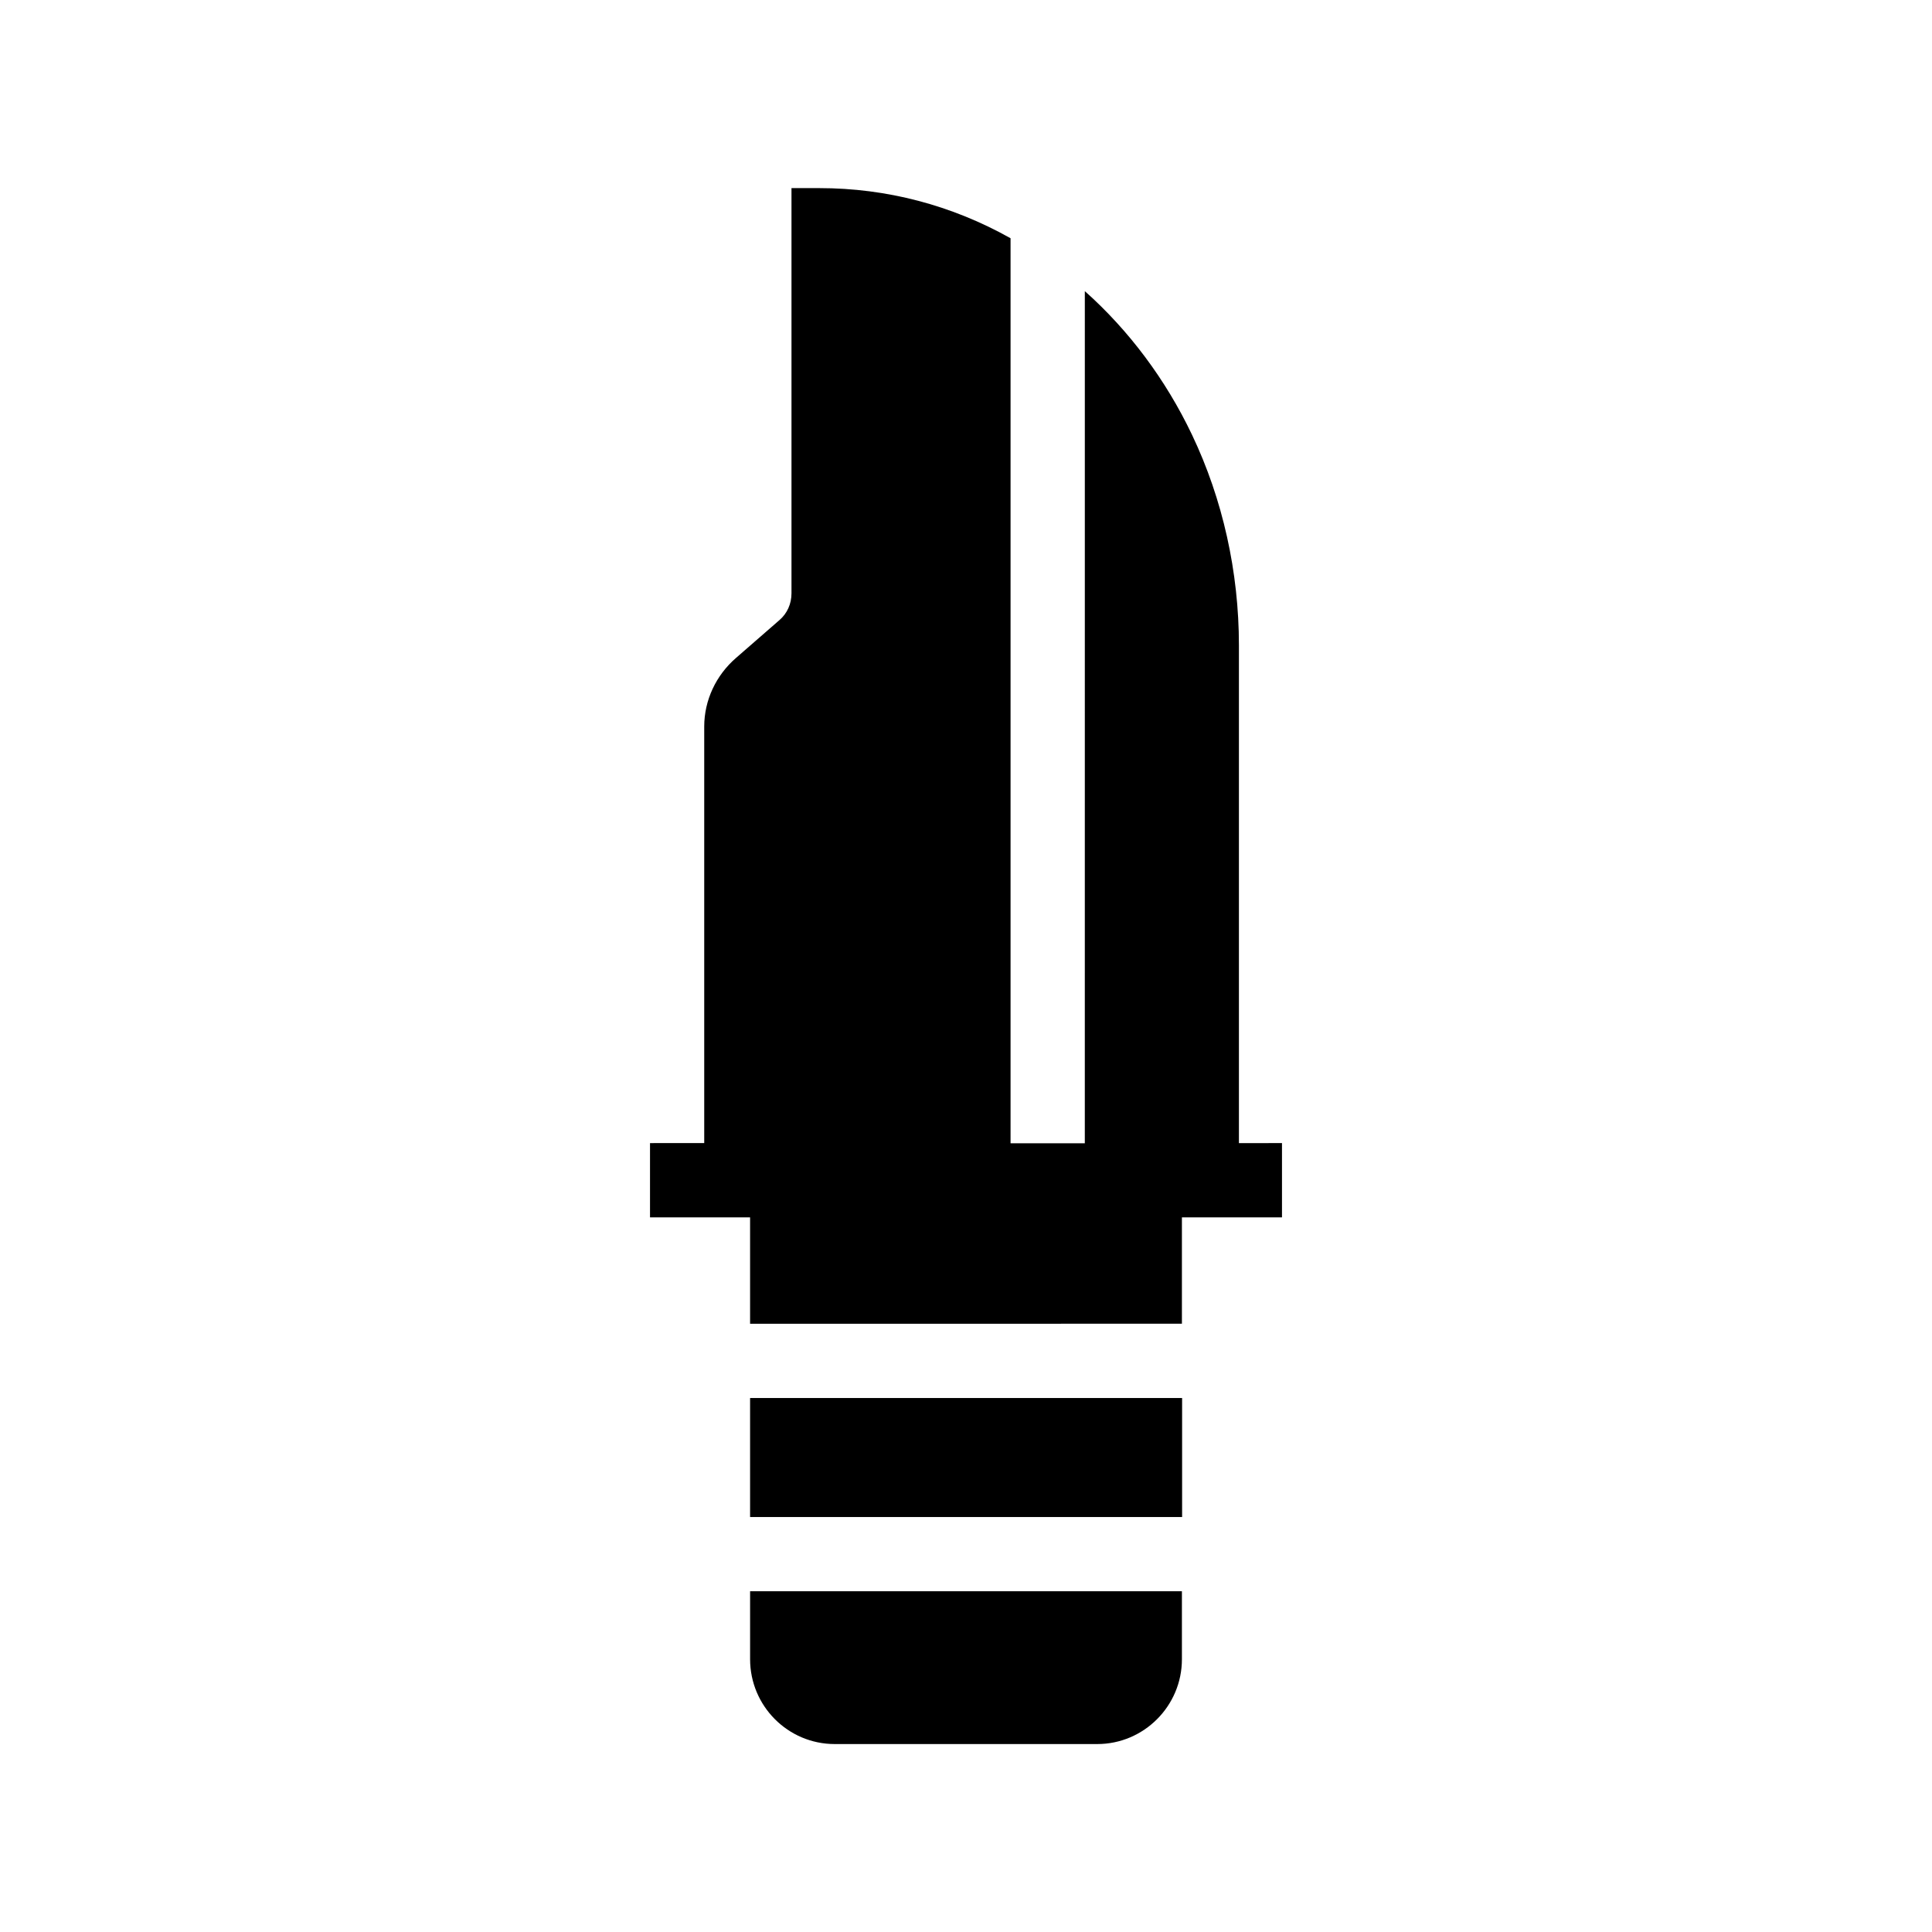 <?xml version="1.0" encoding="UTF-8"?>
<!-- Uploaded to: SVG Repo, www.svgrepo.com, Generator: SVG Repo Mixer Tools -->
<svg fill="#000000" width="800px" height="800px" version="1.1" viewBox="144 144 512 512" xmlns="http://www.w3.org/2000/svg">
 <g>
  <path d="m342.78 514.49h114.49v31.539h-114.49z"/>
  <path d="m457.22 565.7v18.008c0 12.398-10.086 22.484-22.434 22.484h-69.57c-12.398 0-22.434-10.086-22.434-22.484v-18.008z"/>
  <path d="m483.74 446.93v19.68h-26.52v28.191l-114.44 0.004v-28.191h-26.52v-19.68l14.367-0.004v-110.4c0-6.938 3.102-13.578 8.461-18.203l11.465-9.988c2.066-1.77 3.199-4.328 3.199-7.086v-107.4h7.379c17.859 0 35.078 4.527 50.676 13.285v239.85h19.68l0.004-225.83c11.711 10.43 21.453 23.469 28.387 38.031 8.168 17.121 12.449 36.406 12.449 55.844v131.91z"/>
 </g>
</svg>